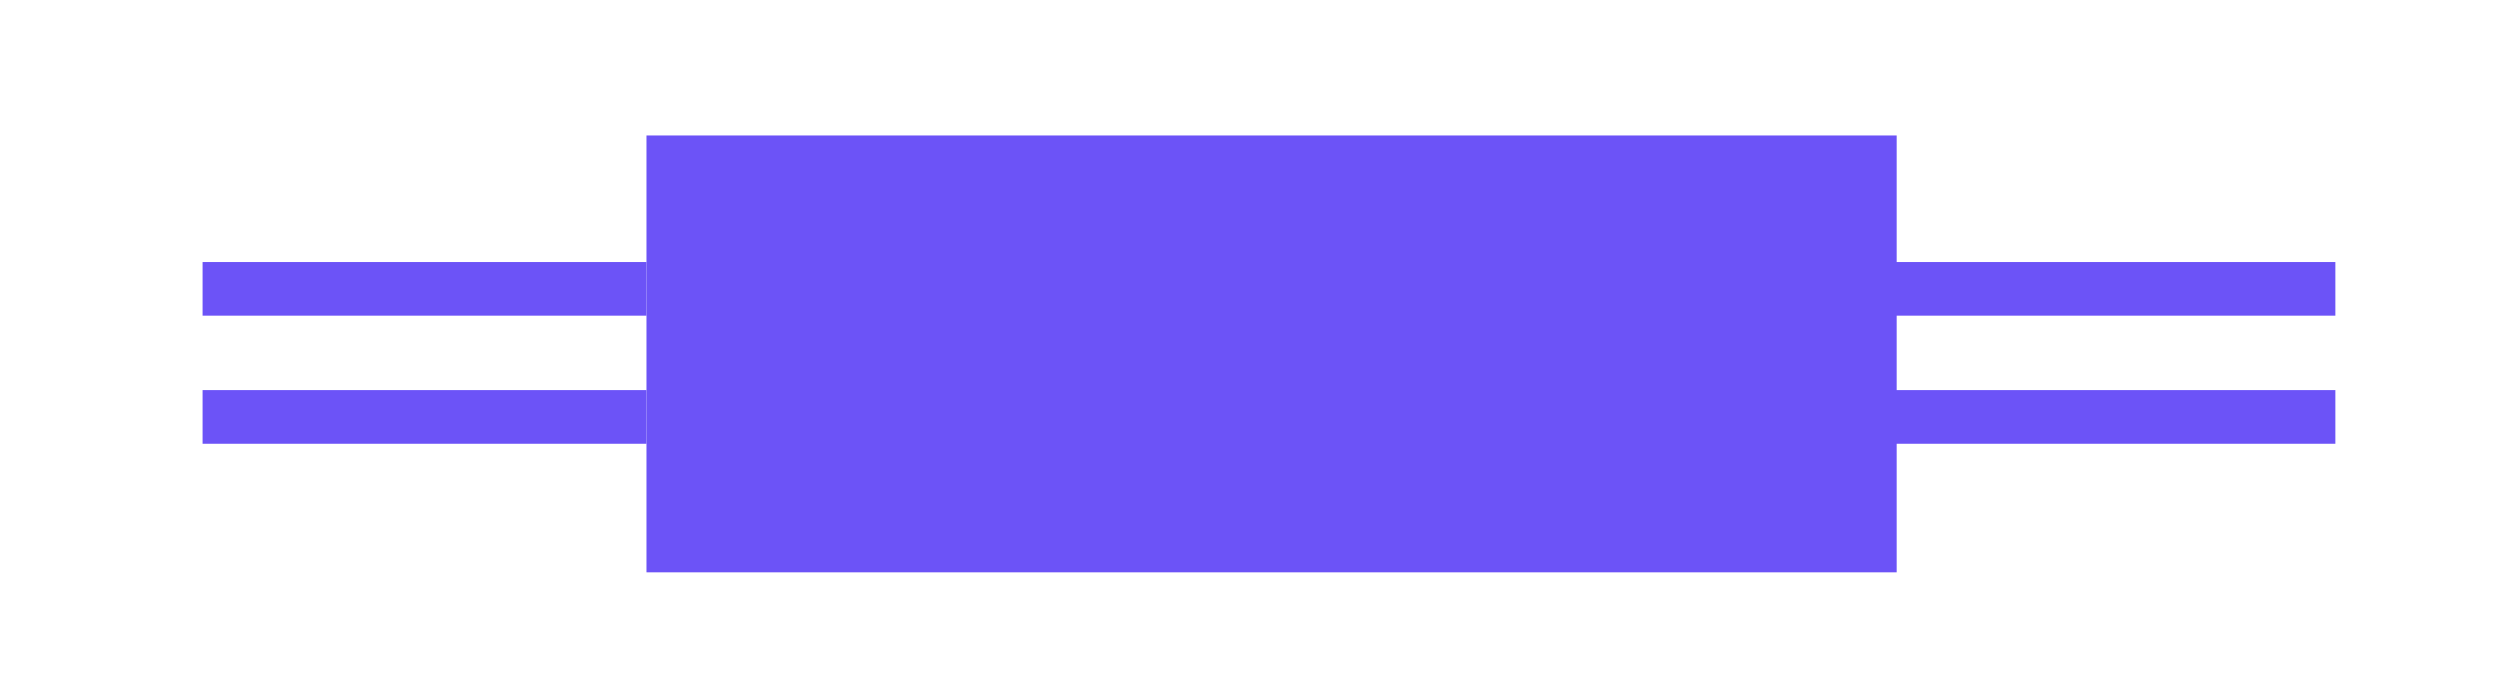 <svg width="61" height="17" xmlns="http://www.w3.org/2000/svg" xmlns:xlink="http://www.w3.org/1999/xlink" xml:space="preserve" overflow="hidden"><g transform="translate(-822 -354)"><path d="M47.293 54.373 77.798 54.373 77.798 64.662 47.293 64.662Z" fill="#6C53F7" transform="matrix(1 0 0 1.036 790.481 300.975)"/><path d="M77.672 57.354 88.502 57.354 88.502 58.617 77.672 58.617Z" fill="#6C53F7" transform="matrix(1 0 0 1.036 790.481 300.975)"/><path d="M36.462 60.37 47.293 60.37 47.293 61.634 36.462 61.634Z" fill="#6C53F7" transform="matrix(1 0 0 1.036 790.481 300.975)"/><path d="M77.672 60.37 88.502 60.37 88.502 61.634 77.672 61.634Z" fill="#6C53F7" transform="matrix(1 0 0 1.036 790.481 300.975)"/><path d="M36.462 57.354 47.293 57.354 47.293 58.617 36.462 58.617Z" fill="#6C53F7" transform="matrix(1 0 0 1.036 790.481 300.975)"/></g></svg>